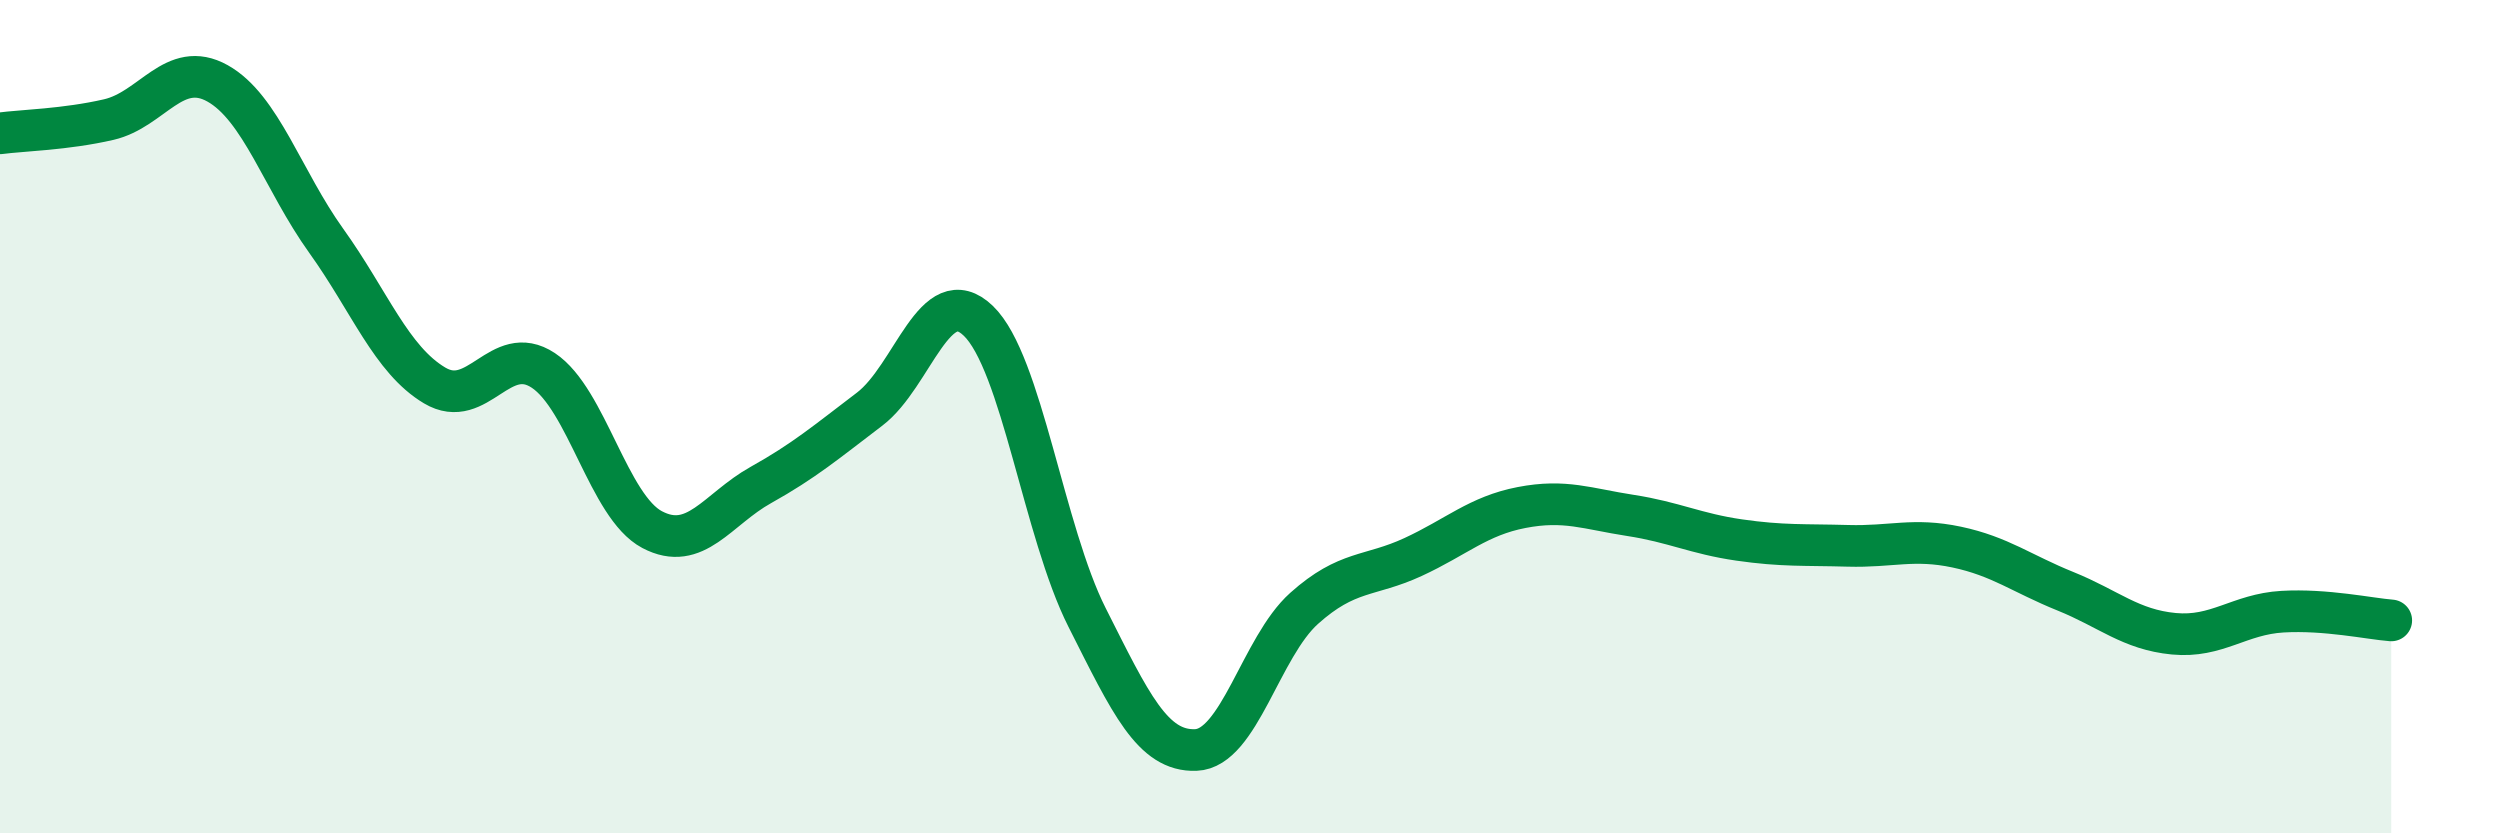 
    <svg width="60" height="20" viewBox="0 0 60 20" xmlns="http://www.w3.org/2000/svg">
      <path
        d="M 0,3.2 C 0.52,3.13 1.57,3.11 2.61,2.87 C 3.65,2.63 4.18,1.42 5.22,2 C 6.26,2.58 6.79,4.33 7.83,5.78 C 8.87,7.23 9.39,8.63 10.43,9.25 C 11.47,9.87 12,8.2 13.04,8.89 C 14.08,9.58 14.61,12.16 15.65,12.71 C 16.69,13.26 17.22,12.22 18.26,11.64 C 19.3,11.06 19.83,10.61 20.87,9.82 C 21.91,9.03 22.44,6.7 23.48,7.7 C 24.52,8.7 25.05,12.76 26.09,14.82 C 27.13,16.88 27.66,18.04 28.7,18 C 29.74,17.96 30.26,15.53 31.3,14.6 C 32.34,13.67 32.87,13.85 33.91,13.37 C 34.95,12.89 35.48,12.38 36.52,12.18 C 37.56,11.98 38.09,12.21 39.13,12.37 C 40.17,12.53 40.7,12.81 41.74,12.96 C 42.78,13.11 43.31,13.07 44.35,13.1 C 45.39,13.13 45.92,12.91 46.96,13.13 C 48,13.35 48.53,13.77 49.57,14.19 C 50.61,14.61 51.13,15.11 52.17,15.21 C 53.21,15.31 53.74,14.74 54.78,14.68 C 55.82,14.62 56.87,14.85 57.39,14.89L57.39 20L0 20Z"
        fill="#008740"
        opacity="0.1"
        stroke-linecap="round"
        stroke-linejoin="round"
      />
      <path
        d="M 0,3.2 C 0.52,3.13 1.57,3.11 2.61,2.87 C 3.65,2.63 4.18,1.42 5.22,2 C 6.26,2.58 6.79,4.33 7.83,5.78 C 8.87,7.23 9.39,8.63 10.43,9.25 C 11.47,9.87 12,8.2 13.04,8.89 C 14.08,9.58 14.61,12.16 15.65,12.71 C 16.69,13.26 17.22,12.22 18.26,11.64 C 19.3,11.06 19.83,10.61 20.87,9.82 C 21.91,9.03 22.44,6.7 23.48,7.7 C 24.52,8.7 25.05,12.76 26.09,14.82 C 27.13,16.88 27.66,18.04 28.7,18 C 29.74,17.96 30.26,15.53 31.3,14.6 C 32.34,13.67 32.87,13.85 33.91,13.37 C 34.95,12.89 35.48,12.38 36.52,12.18 C 37.56,11.98 38.09,12.21 39.13,12.37 C 40.17,12.53 40.7,12.81 41.74,12.96 C 42.78,13.11 43.31,13.07 44.35,13.1 C 45.39,13.13 45.92,12.91 46.96,13.13 C 48,13.35 48.53,13.77 49.57,14.19 C 50.61,14.61 51.13,15.11 52.17,15.21 C 53.21,15.31 53.74,14.74 54.78,14.68 C 55.82,14.62 56.87,14.85 57.39,14.89"
        stroke="#008740"
        stroke-width="1"
        fill="none"
        stroke-linecap="round"
        stroke-linejoin="round"
      />
    </svg>
  